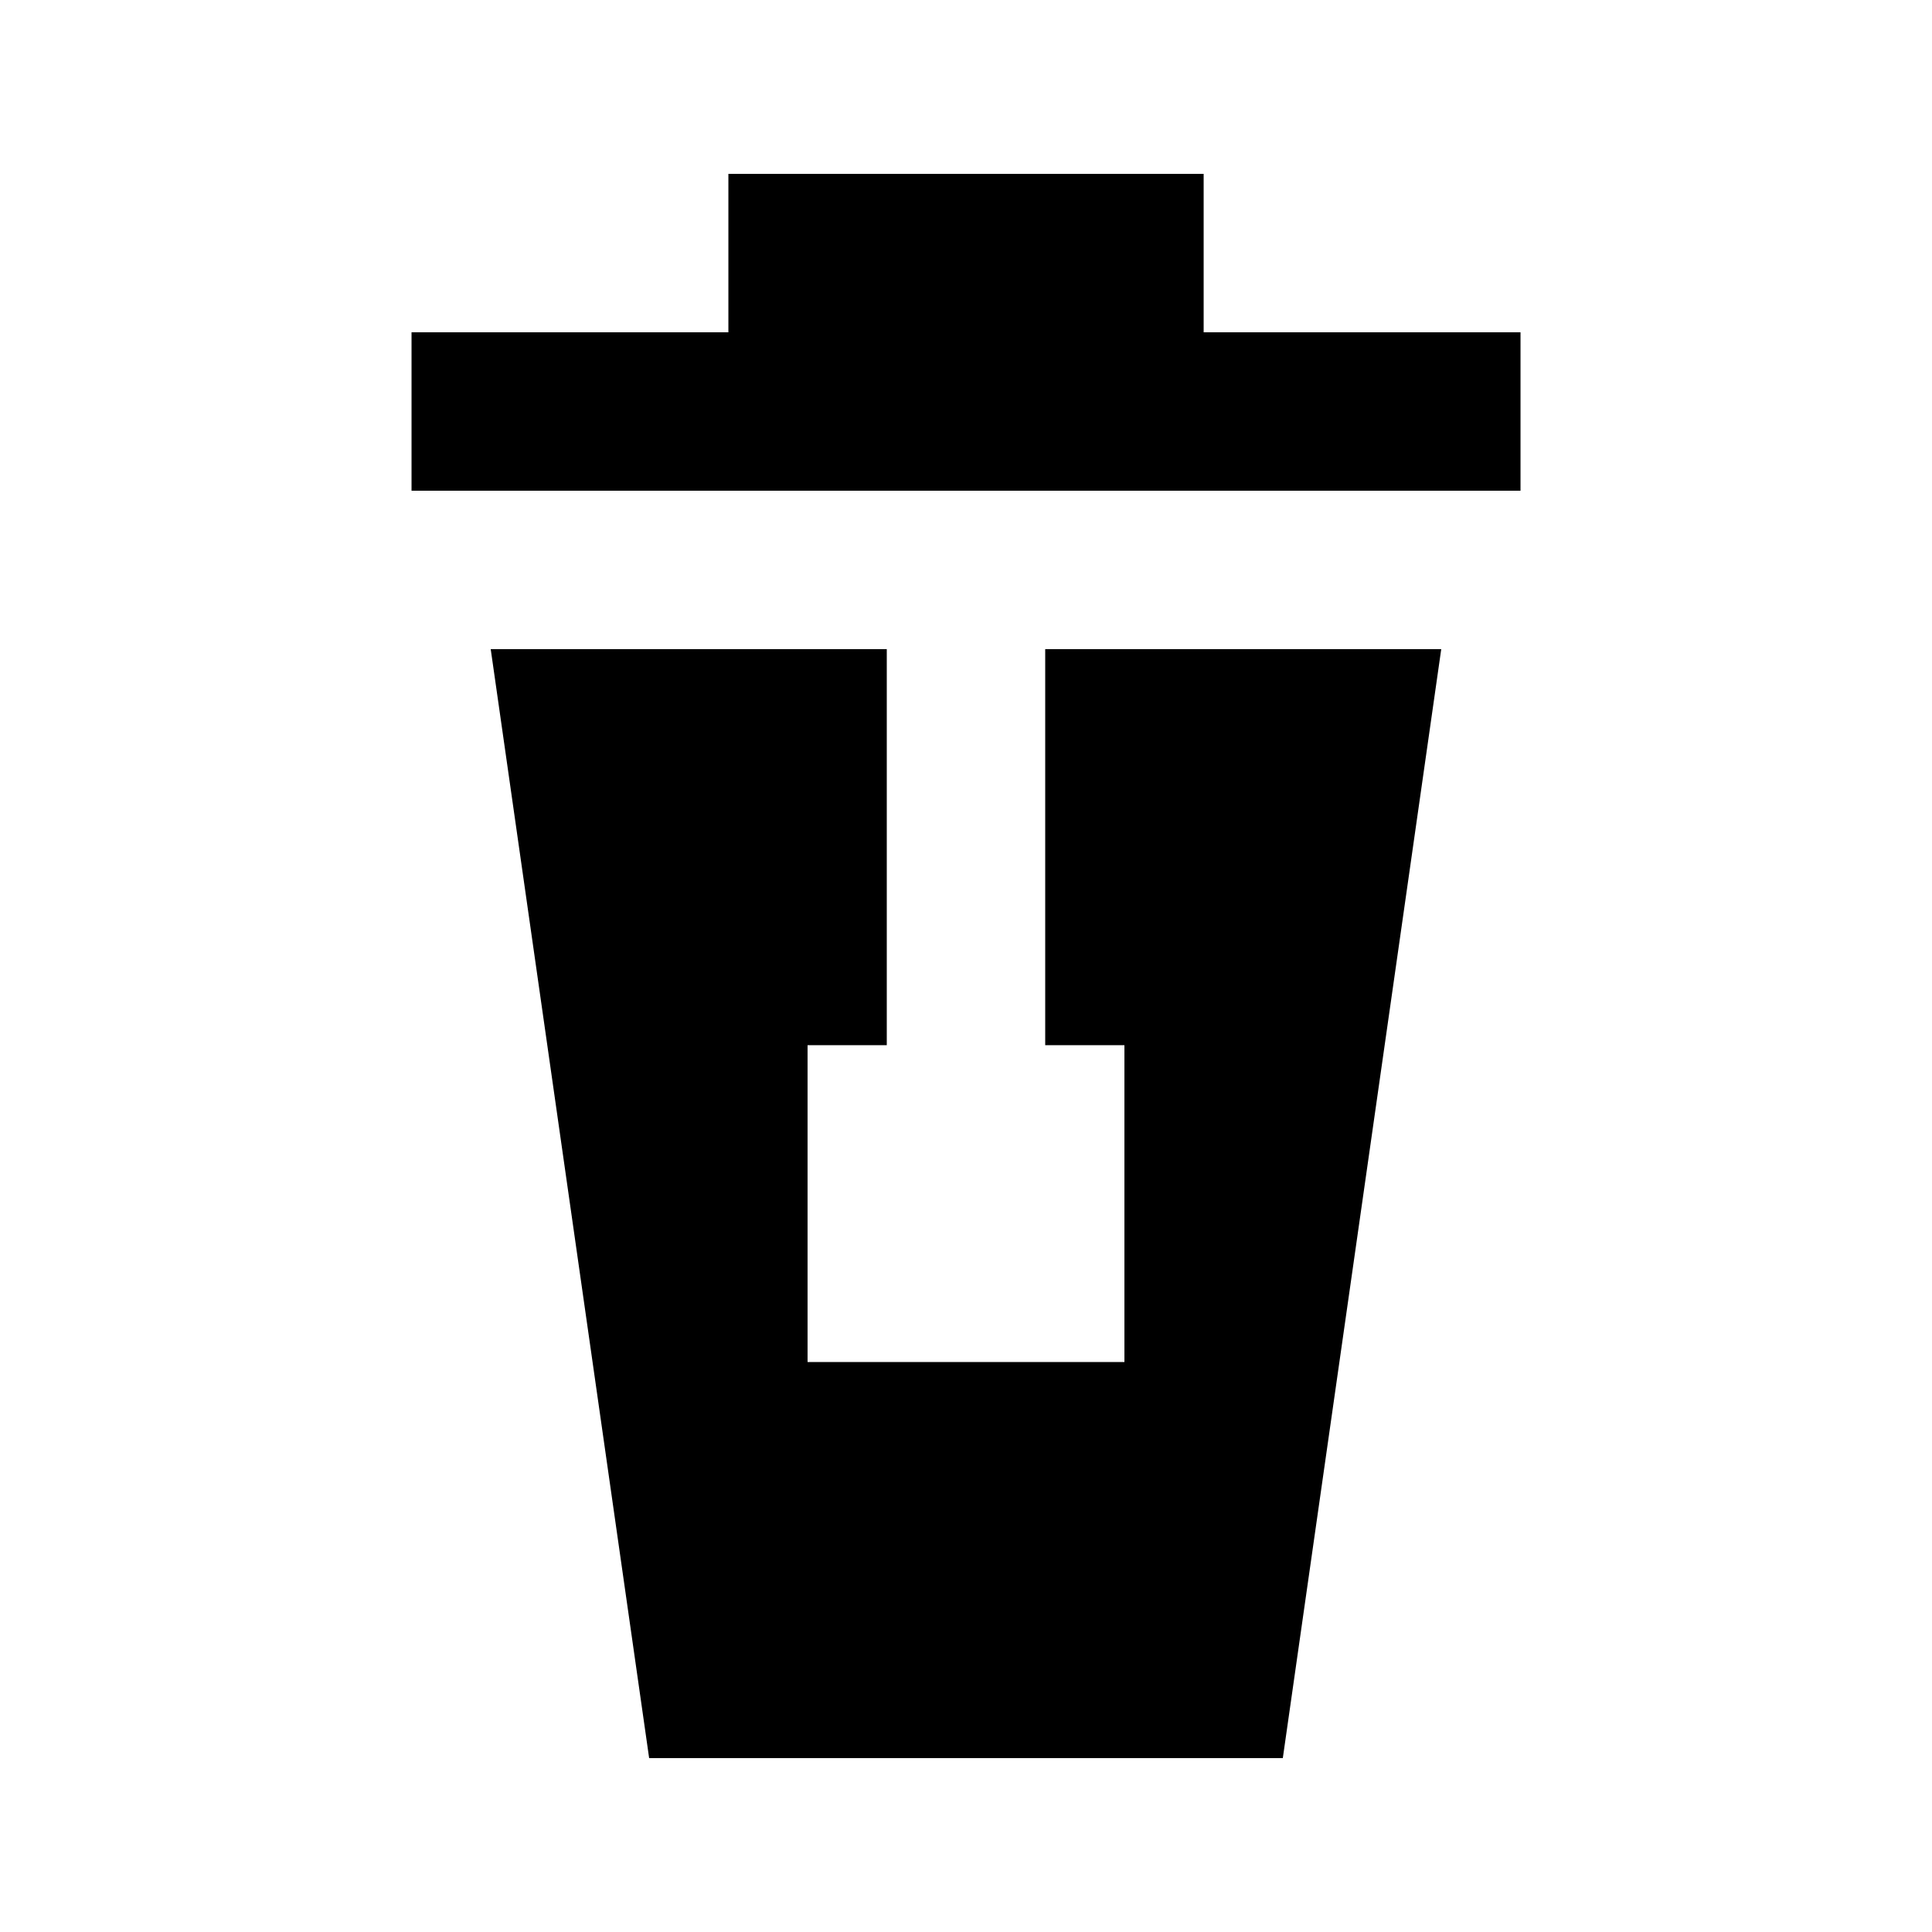 <?xml version="1.0" encoding="UTF-8"?>
<!-- Uploaded to: SVG Repo, www.svgrepo.com, Generator: SVG Repo Mixer Tools -->
<svg fill="#000000" width="800px" height="800px" version="1.1" viewBox="144 144 512 512" xmlns="http://www.w3.org/2000/svg">
 <g>
  <path d="m462.98 232.06v-41.984h-125.95v41.984h-83.969v41.984h293.89v-41.984z"/>
  <path d="m420.99 316.03v104.96h20.992v83.965h-83.969v-83.965h20.992v-104.96h-104.96l41.984 293.89h167.93l41.984-293.89z"/>
 </g>
</svg>